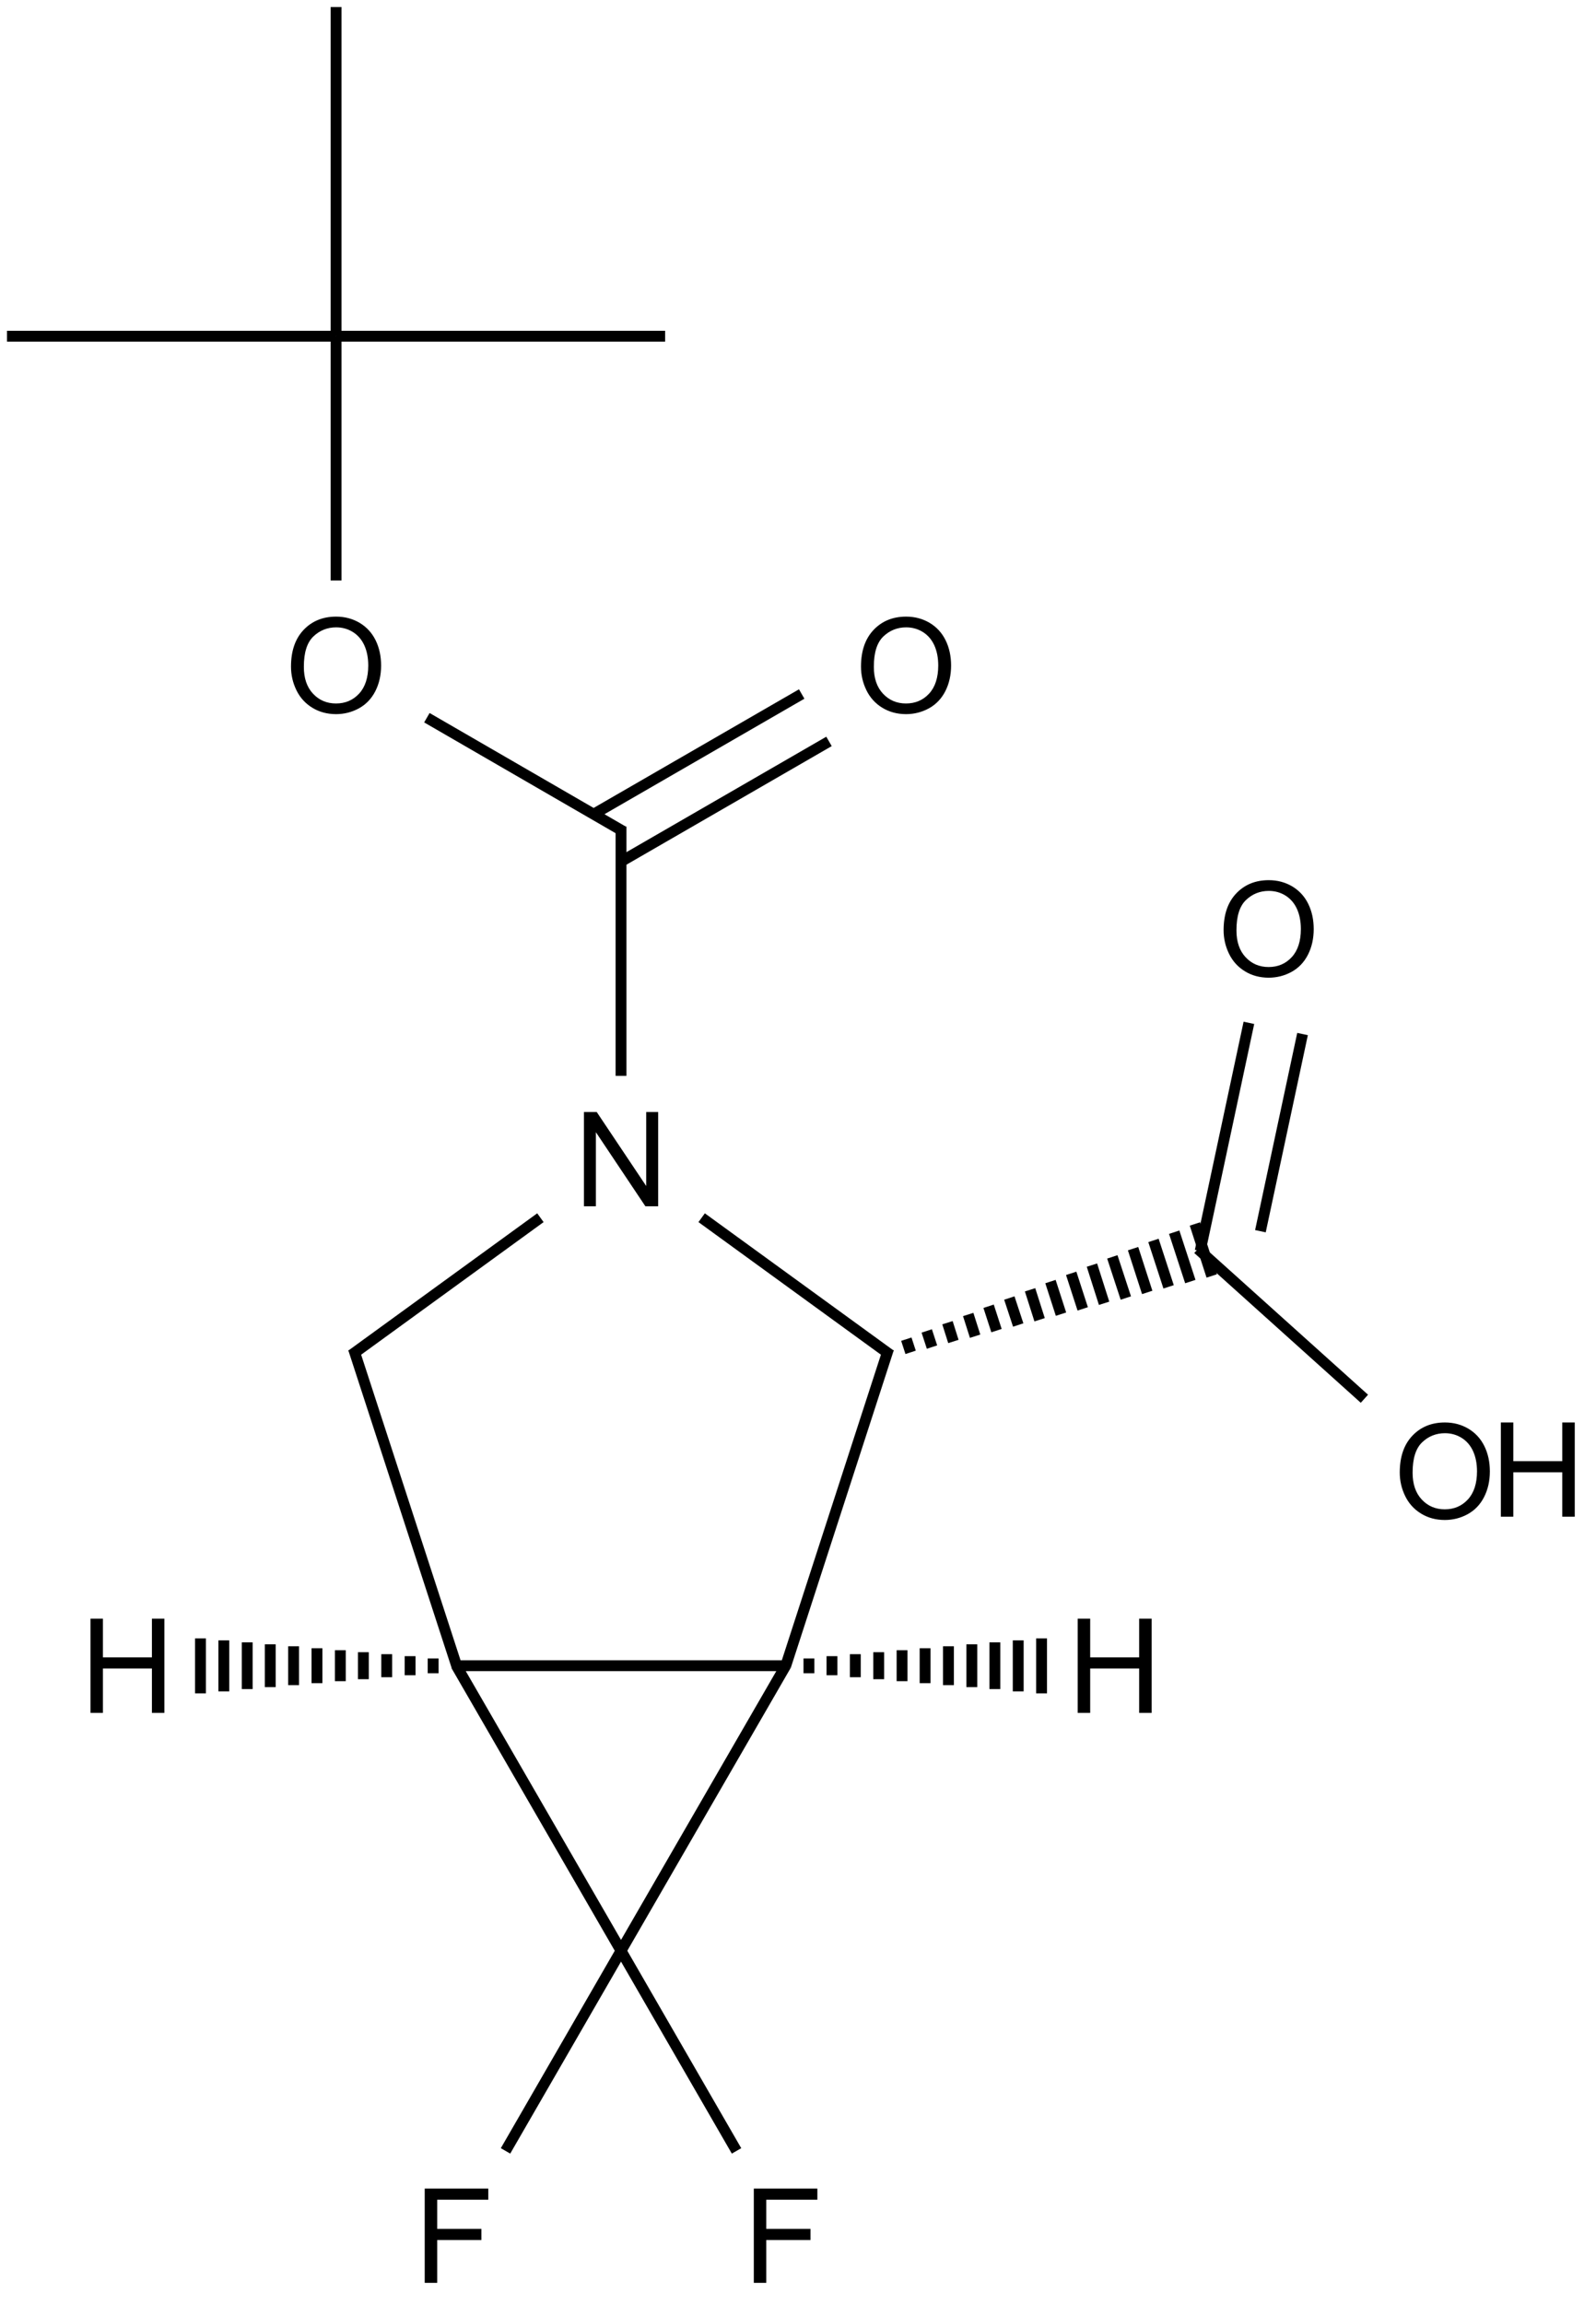 <?xml version="1.0" encoding="UTF-8"?>
<svg xmlns="http://www.w3.org/2000/svg" xmlns:xlink="http://www.w3.org/1999/xlink" width="485" height="700" viewBox="0 0 485 700">
<defs>
<g>
<g id="glyph-0-0">
<path d="M 5 0 L 5 -25 L 25 -25 L 25 0 Z M 5.625 -0.625 L 24.375 -0.625 L 24.375 -24.375 L 5.625 -24.375 Z M 5.625 -0.625 "/>
</g>
<g id="glyph-0-1">
<path d="M 3.047 0 L 3.047 -28.633 L 6.934 -28.633 L 21.973 -6.152 L 21.973 -28.633 L 25.605 -28.633 L 25.605 0 L 21.719 0 L 6.68 -22.5 L 6.68 0 Z M 3.047 0 "/>
</g>
<g id="glyph-0-2">
<path d="M 1.934 -13.945 C 1.934 -18.695 3.207 -22.414 5.762 -25.105 C 8.309 -27.793 11.605 -29.137 15.645 -29.141 C 18.285 -29.137 20.668 -28.508 22.793 -27.246 C 24.914 -25.98 26.531 -24.219 27.645 -21.961 C 28.758 -19.703 29.312 -17.141 29.316 -14.277 C 29.312 -11.371 28.727 -8.773 27.559 -6.484 C 26.383 -4.191 24.723 -2.457 22.578 -1.277 C 20.426 -0.102 18.109 0.484 15.625 0.488 C 12.926 0.484 10.516 -0.164 8.398 -1.465 C 6.273 -2.766 4.668 -4.543 3.574 -6.797 C 2.48 -9.047 1.934 -11.43 1.934 -13.945 Z M 5.84 -13.887 C 5.836 -10.434 6.762 -7.715 8.621 -5.73 C 10.473 -3.746 12.801 -2.754 15.605 -2.754 C 18.453 -2.754 20.801 -3.754 22.645 -5.762 C 24.484 -7.762 25.406 -10.609 25.41 -14.297 C 25.406 -16.625 25.012 -18.656 24.227 -20.398 C 23.438 -22.133 22.285 -23.48 20.77 -24.441 C 19.25 -25.395 17.547 -25.875 15.664 -25.879 C 12.977 -25.875 10.668 -24.953 8.738 -23.113 C 6.801 -21.27 5.836 -18.195 5.84 -13.887 Z M 5.84 -13.887 "/>
</g>
<g id="glyph-0-3">
<path d="M 3.203 0 L 3.203 -28.633 L 6.992 -28.633 L 6.992 -16.875 L 21.875 -16.875 L 21.875 -28.633 L 25.664 -28.633 L 25.664 0 L 21.875 0 L 21.875 -13.496 L 6.992 -13.496 L 6.992 0 Z M 3.203 0 "/>
</g>
<g id="glyph-0-4">
<path d="M 3.281 0 L 3.281 -28.633 L 22.598 -28.633 L 22.598 -25.254 L 7.07 -25.254 L 7.07 -16.387 L 20.508 -16.387 L 20.508 -13.008 L 7.07 -13.008 L 7.07 0 Z M 3.281 0 "/>
</g>
</g>
</defs>
<path fill="none" stroke-width="0.033" stroke-linecap="butt" stroke-linejoin="miter" stroke="rgb(0%, 0%, 0%)" stroke-opacity="1" stroke-miterlimit="10" d="M 1.367 5.041 L 1.053 4.076 " transform="matrix(100, 0, 0, 100, 2.121, 2.139)"/>
<path fill="none" stroke-width="0.033" stroke-linecap="butt" stroke-linejoin="miter" stroke="rgb(0%, 0%, 0%)" stroke-opacity="1" stroke-miterlimit="10" d="M 1.047 4.095 L 1.621 3.678 " transform="matrix(100, 0, 0, 100, 2.121, 2.139)"/>
<path fill="none" stroke-width="0.033" stroke-linecap="butt" stroke-linejoin="miter" stroke="rgb(0%, 0%, 0%)" stroke-opacity="1" stroke-miterlimit="10" d="M 2.111 3.678 L 2.685 4.095 " transform="matrix(100, 0, 0, 100, 2.121, 2.139)"/>
<path fill="none" stroke-width="0.033" stroke-linecap="butt" stroke-linejoin="miter" stroke="rgb(0%, 0%, 0%)" stroke-opacity="1" stroke-miterlimit="10" d="M 2.746 4.087 L 2.733 4.047 M 2.811 4.071 L 2.795 4.022 M 2.876 4.054 L 2.858 3.997 M 2.942 4.038 L 2.921 3.972 M 3.007 4.021 L 2.983 3.947 M 3.073 4.004 L 3.046 3.922 M 3.138 3.988 L 3.109 3.897 M 3.203 3.971 L 3.171 3.872 M 3.269 3.955 L 3.234 3.847 M 3.334 3.938 L 3.297 3.822 M 3.4 3.922 L 3.359 3.797 M 3.465 3.905 L 3.422 3.772 M 3.53 3.888 L 3.484 3.747 M 3.596 3.872 L 3.547 3.722 M 3.661 3.855 L 3.61 3.697 " transform="matrix(100, 0, 0, 100, 2.121, 2.139)"/>
<path fill="none" stroke-width="0.033" stroke-linecap="butt" stroke-linejoin="miter" stroke="rgb(0%, 0%, 0%)" stroke-opacity="1" stroke-miterlimit="10" d="M 3.619 3.773 L 4.125 4.228 " transform="matrix(100, 0, 0, 100, 2.121, 2.139)"/>
<path fill="none" stroke-width="0.033" stroke-linecap="butt" stroke-linejoin="miter" stroke="rgb(0%, 0%, 0%)" stroke-opacity="1" stroke-miterlimit="10" d="M 3.626 3.779 L 3.774 3.086 " transform="matrix(100, 0, 0, 100, 2.121, 2.139)"/>
<path fill="none" stroke-width="0.033" stroke-linecap="butt" stroke-linejoin="miter" stroke="rgb(0%, 0%, 0%)" stroke-opacity="1" stroke-miterlimit="10" d="M 3.809 3.719 L 3.937 3.12 " transform="matrix(100, 0, 0, 100, 2.121, 2.139)"/>
<path fill="none" stroke-width="0.033" stroke-linecap="butt" stroke-linejoin="miter" stroke="rgb(0%, 0%, 0%)" stroke-opacity="1" stroke-miterlimit="10" d="M 2.679 4.076 L 2.366 5.041 " transform="matrix(100, 0, 0, 100, 2.121, 2.139)"/>
<path fill="none" stroke-width="0.033" stroke-linecap="butt" stroke-linejoin="miter" stroke="rgb(0%, 0%, 0%)" stroke-opacity="1" stroke-miterlimit="10" d="M 2.366 5.039 L 1.366 5.039 " transform="matrix(100, 0, 0, 100, 2.121, 2.139)"/>
<path fill="none" stroke-width="0.033" stroke-linecap="butt" stroke-linejoin="miter" stroke="rgb(0%, 0%, 0%)" stroke-opacity="1" stroke-miterlimit="10" d="M 2.367 5.038 L 1.866 5.905 " transform="matrix(100, 0, 0, 100, 2.121, 2.139)"/>
<path fill="none" stroke-width="0.033" stroke-linecap="butt" stroke-linejoin="miter" stroke="rgb(0%, 0%, 0%)" stroke-opacity="1" stroke-miterlimit="10" d="M 1.365 5.038 L 1.866 5.905 " transform="matrix(100, 0, 0, 100, 2.121, 2.139)"/>
<path fill="none" stroke-width="0.033" stroke-linecap="butt" stroke-linejoin="miter" stroke="rgb(0%, 0%, 0%)" stroke-opacity="1" stroke-miterlimit="10" d="M 1.866 5.905 L 1.515 6.513 " transform="matrix(100, 0, 0, 100, 2.121, 2.139)"/>
<path fill="none" stroke-width="0.033" stroke-linecap="butt" stroke-linejoin="miter" stroke="rgb(0%, 0%, 0%)" stroke-opacity="1" stroke-miterlimit="10" d="M 1.866 5.905 L 2.217 6.513 " transform="matrix(100, 0, 0, 100, 2.121, 2.139)"/>
<path fill="none" stroke-width="0.033" stroke-linecap="butt" stroke-linejoin="miter" stroke="rgb(0%, 0%, 0%)" stroke-opacity="1" stroke-miterlimit="10" d="M 1.866 3.247 L 1.866 2.49 " transform="matrix(100, 0, 0, 100, 2.121, 2.139)"/>
<path fill="none" stroke-width="0.033" stroke-linecap="butt" stroke-linejoin="miter" stroke="rgb(0%, 0%, 0%)" stroke-opacity="1" stroke-miterlimit="10" d="M 1.866 2.596 L 2.498 2.231 " transform="matrix(100, 0, 0, 100, 2.121, 2.139)"/>
<path fill="none" stroke-width="0.033" stroke-linecap="butt" stroke-linejoin="miter" stroke="rgb(0%, 0%, 0%)" stroke-opacity="1" stroke-miterlimit="10" d="M 1.783 2.452 L 2.415 2.087 " transform="matrix(100, 0, 0, 100, 2.121, 2.139)"/>
<path fill="none" stroke-width="0.033" stroke-linecap="butt" stroke-linejoin="miter" stroke="rgb(0%, 0%, 0%)" stroke-opacity="1" stroke-miterlimit="10" d="M 1.874 2.505 L 1.276 2.159 " transform="matrix(100, 0, 0, 100, 2.121, 2.139)"/>
<path fill="none" stroke-width="0.033" stroke-linecap="butt" stroke-linejoin="miter" stroke="rgb(0%, 0%, 0%)" stroke-opacity="1" stroke-miterlimit="10" d="M 1 1.742 L 1 1 " transform="matrix(100, 0, 0, 100, 2.121, 2.139)"/>
<path fill="none" stroke-width="0.033" stroke-linecap="butt" stroke-linejoin="miter" stroke="rgb(0%, 0%, 0%)" stroke-opacity="1" stroke-miterlimit="10" d="M 1 1 L 1 0 " transform="matrix(100, 0, 0, 100, 2.121, 2.139)"/>
<path fill="none" stroke-width="0.033" stroke-linecap="butt" stroke-linejoin="miter" stroke="rgb(0%, 0%, 0%)" stroke-opacity="1" stroke-miterlimit="10" d="M 1 1 L 2 1 " transform="matrix(100, 0, 0, 100, 2.121, 2.139)"/>
<path fill="none" stroke-width="0.033" stroke-linecap="butt" stroke-linejoin="miter" stroke="rgb(0%, 0%, 0%)" stroke-opacity="1" stroke-miterlimit="10" d="M 1 1 L 0 1 " transform="matrix(100, 0, 0, 100, 2.121, 2.139)"/>
<path fill="none" stroke-width="0.033" stroke-linecap="butt" stroke-linejoin="miter" stroke="rgb(0%, 0%, 0%)" stroke-opacity="1" stroke-miterlimit="10" d="M 1.295 5.017 L 1.295 5.062 M 1.225 5.01 L 1.225 5.068 M 1.154 5.004 L 1.154 5.074 M 1.083 4.998 L 1.083 5.08 M 1.013 4.992 L 1.013 5.086 M 0.942 4.986 L 0.942 5.092 M 0.871 4.98 L 0.871 5.098 M 0.8 4.974 L 0.8 5.104 M 0.73 4.968 L 0.73 5.11 M 0.659 4.962 L 0.659 5.117 M 0.588 4.956 L 0.588 5.123 " transform="matrix(100, 0, 0, 100, 2.121, 2.139)"/>
<path fill="none" stroke-width="0.033" stroke-linecap="butt" stroke-linejoin="miter" stroke="rgb(0%, 0%, 0%)" stroke-opacity="1" stroke-miterlimit="10" d="M 2.437 5.062 L 2.437 5.017 M 2.507 5.068 L 2.507 5.01 M 2.578 5.074 L 2.578 5.004 M 2.649 5.08 L 2.649 4.998 M 2.72 5.086 L 2.72 4.992 M 2.79 5.092 L 2.79 4.986 M 2.861 5.098 L 2.861 4.98 M 2.932 5.104 L 2.932 4.974 M 3.002 5.11 L 3.002 4.968 M 3.073 5.117 L 3.073 4.962 M 3.144 5.123 L 3.144 4.956 " transform="matrix(100, 0, 0, 100, 2.121, 2.139)"/>
<g fill="rgb(0%, 0%, 0%)" fill-opacity="1">
<use xlink:href="#glyph-0-1" x="174.402" y="366.465"/>
</g>
<g fill="rgb(0%, 0%, 0%)" fill-opacity="1">
<use xlink:href="#glyph-0-2" x="423.43" y="461.285"/>
</g>
<g fill="rgb(0%, 0%, 0%)" fill-opacity="1">
<use xlink:href="#glyph-0-3" x="452.879" y="460.777"/>
</g>
<g fill="rgb(0%, 0%, 0%)" fill-opacity="1">
<use xlink:href="#glyph-0-2" x="369.902" y="296.535"/>
</g>
<g fill="rgb(0%, 0%, 0%)" fill-opacity="1">
<use xlink:href="#glyph-0-4" x="125.785" y="693.523"/>
</g>
<g fill="rgb(0%, 0%, 0%)" fill-opacity="1">
<use xlink:href="#glyph-0-4" x="225.789" y="693.523"/>
</g>
<g fill="rgb(0%, 0%, 0%)" fill-opacity="1">
<use xlink:href="#glyph-0-2" x="259.707" y="216.469"/>
</g>
<g fill="rgb(0%, 0%, 0%)" fill-opacity="1">
<use xlink:href="#glyph-0-2" x="86.496" y="216.469"/>
</g>
<g fill="rgb(0%, 0%, 0%)" fill-opacity="1">
<use xlink:href="#glyph-0-3" x="24.289" y="520.379"/>
</g>
<g fill="rgb(0%, 0%, 0%)" fill-opacity="1">
<use xlink:href="#glyph-0-3" x="324.297" y="520.379"/>
</g>
</svg>
